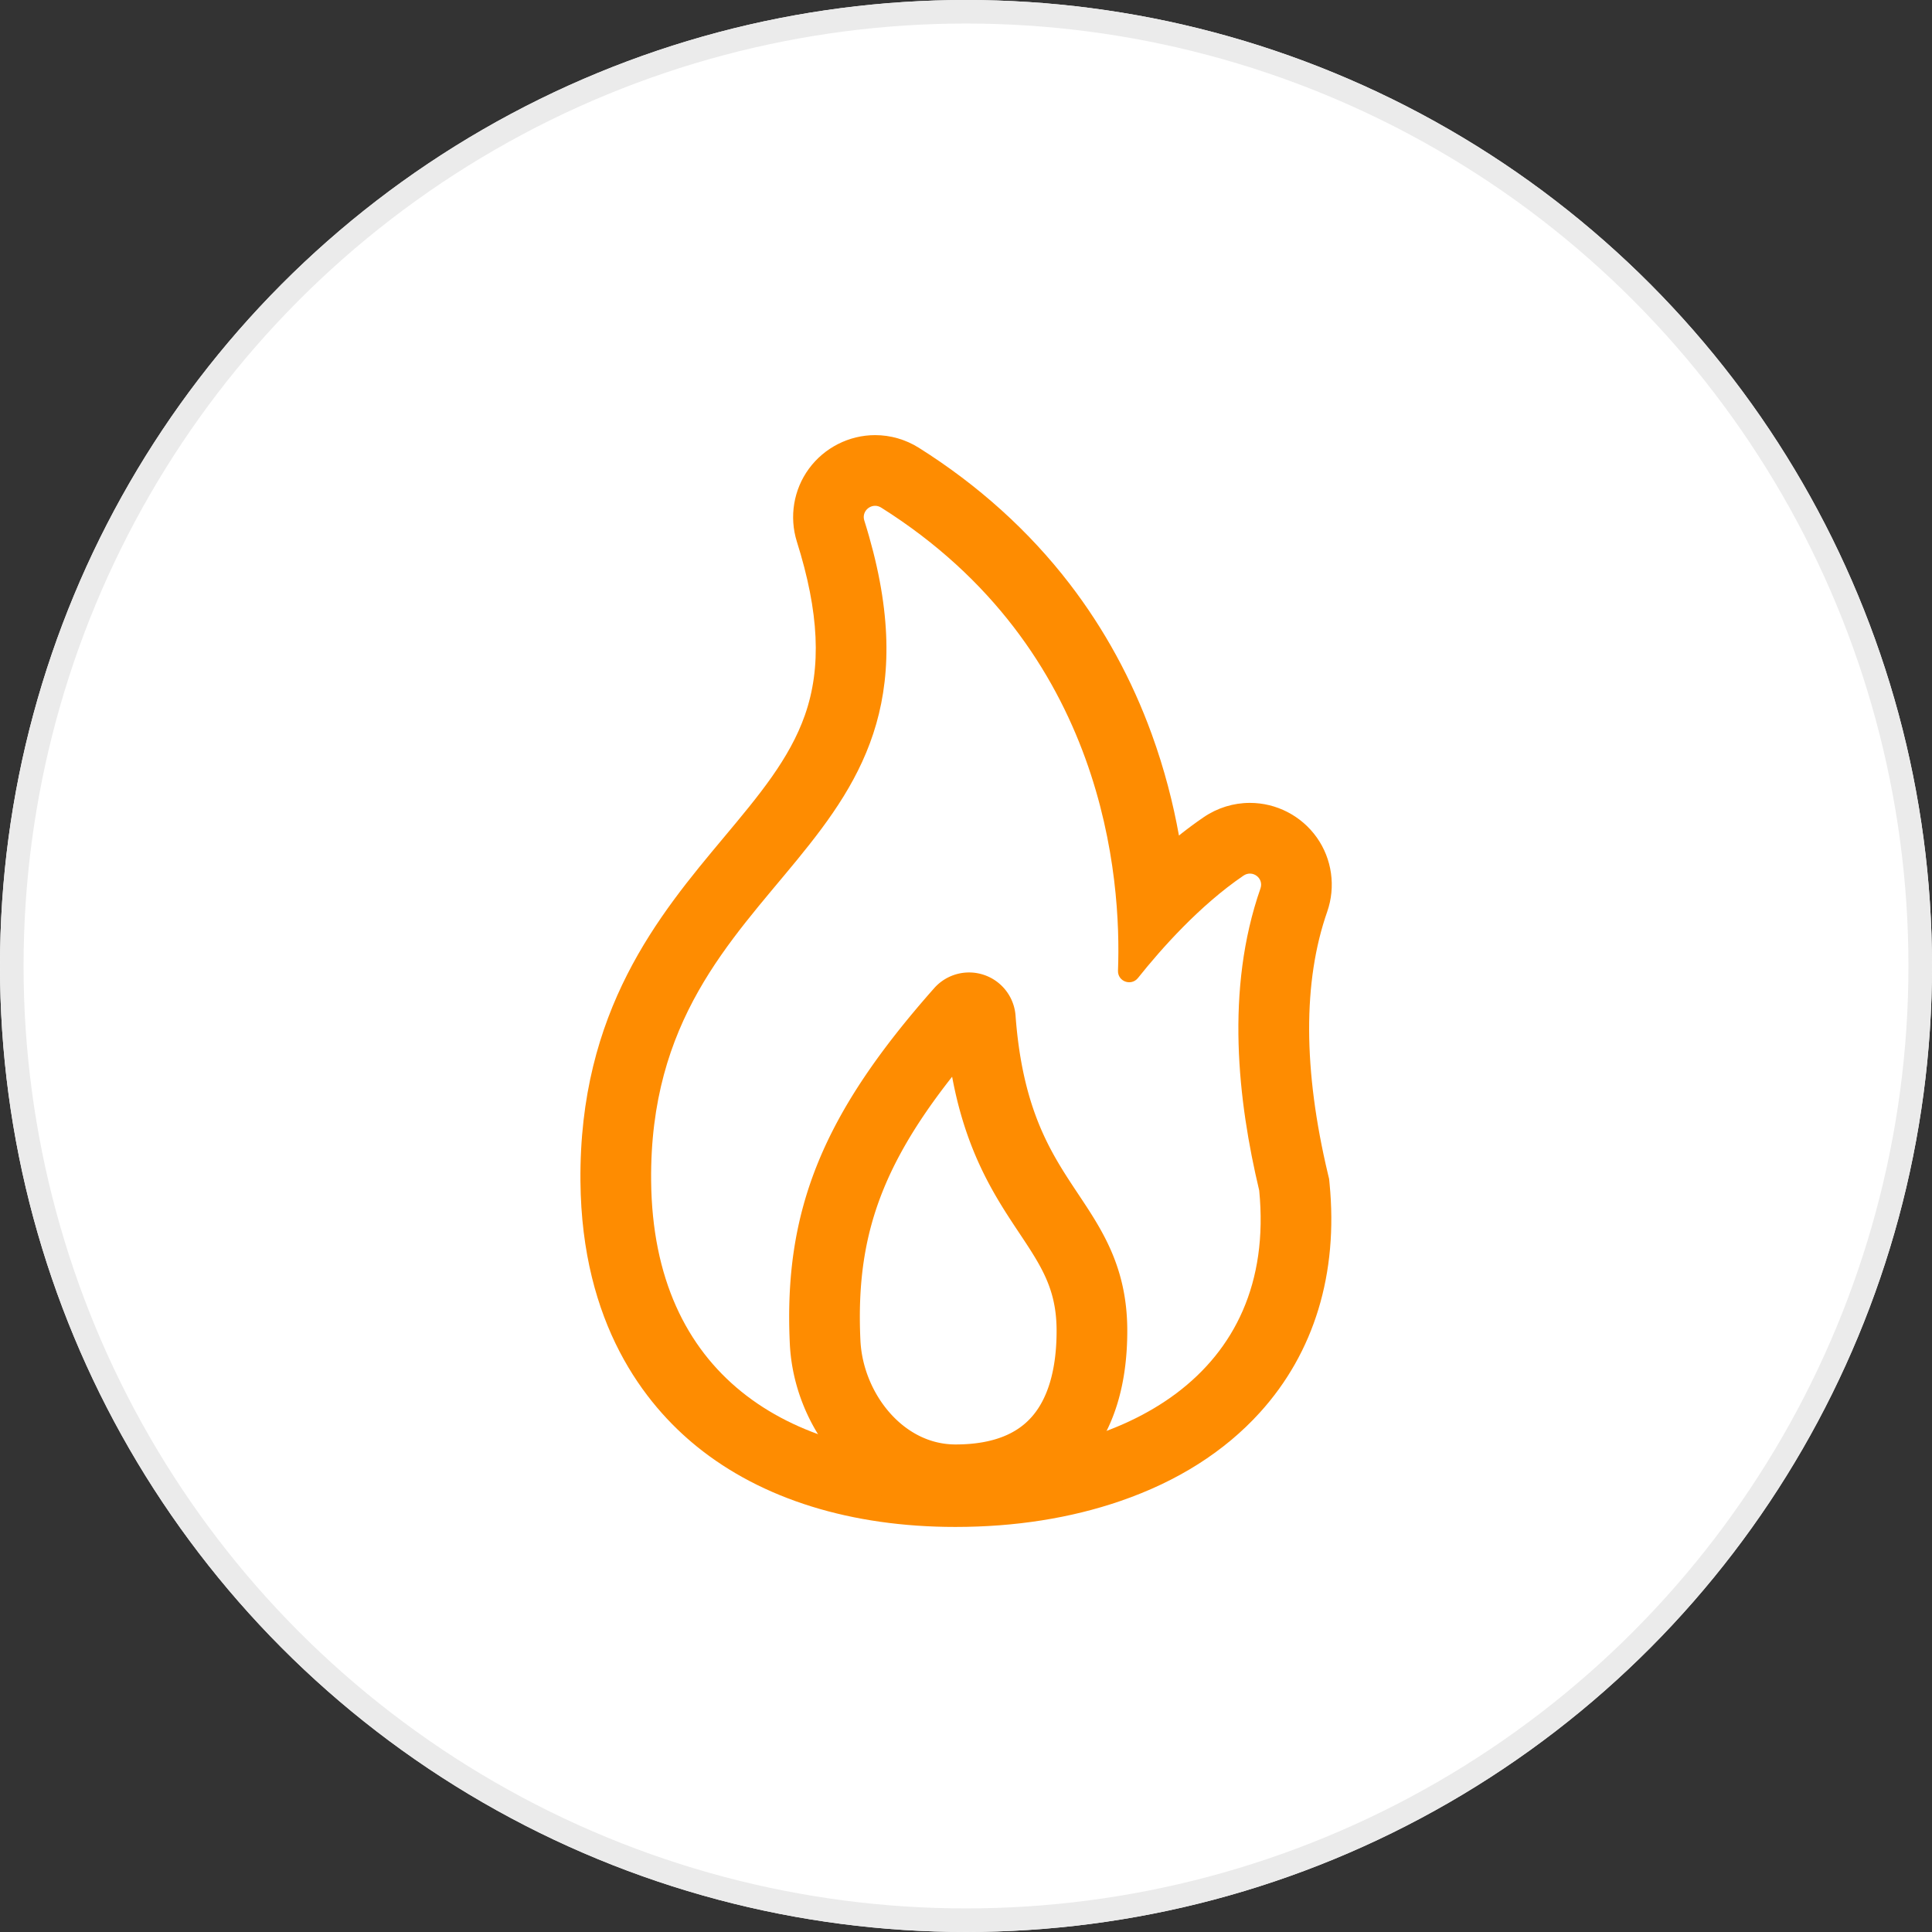 <svg xmlns="http://www.w3.org/2000/svg" xmlns:xlink="http://www.w3.org/1999/xlink" width="82" height="82" viewBox="0 0 82 82">
  <rect x="0" y="0" width="82" height="82" fill="#333333" stroke="none"/>
  <defs>
    <clipPath id="clip-path">
      <circle id="Ellipse_676" data-name="Ellipse 676" cx="41" cy="41" r="41" transform="translate(411 3506)" fill="#fff" stroke="#707070" stroke-width="1"/>
    </clipPath>
  </defs>
  <g id="Group_80075" data-name="Group 80075" transform="translate(-474 -3332.52)">
    <g id="Mask_Group_976" data-name="Mask Group 976" transform="translate(63 -173.48)" clip-path="url(#clip-path)">
      <rect id="Rectangle_19049" data-name="Rectangle 19049" width="98" height="98" transform="translate(403 3498.418)" fill="#fff"/>
      <g id="Ellipse_700" data-name="Ellipse 700" transform="translate(411 3505.999)" fill="none" stroke="#ebebeb" stroke-width="1">
        <circle cx="41" cy="41" r="41" stroke="none"/>
        <circle cx="41" cy="41" r="40.5" fill="none"/>
      </g>
    </g>
    <g id="Group_79730" data-name="Group 79730" transform="translate(-116.988 -310.727)">
      <g id="Path_391352" data-name="Path 391352" transform="translate(-653.403 2930.644)" fill="none" stroke-miterlimit="10">
        <path d="M1281.791,734.147a.48.48,0,0,0-.717.545c4.6,14.6-9.174,14.453-9.047,28.029.078,8.278,5.84,11.689,12.914,11.689s13.665-3.386,12.9-11.279c-.9-3.8-1.448-8.521.052-12.818a.475.475,0,0,0-.722-.546,22.071,22.071,0,0,0-4.476,4.343.475.475,0,0,1-.849-.311C1291.99,749.952,1291.341,740.157,1281.791,734.147Z" stroke="none"/>
        <path d="M 1281.534 734.071 C 1281.234 734.071 1280.971 734.361 1281.074 734.693 C 1285.675 749.291 1271.9 749.145 1272.027 762.722 C 1272.105 771 1277.867 774.411 1284.941 774.411 C 1292.015 774.411 1298.606 771.025 1297.836 763.132 C 1296.932 759.334 1296.388 754.61 1297.888 750.314 C 1298.042 749.874 1297.551 749.507 1297.167 749.768 C 1295.308 751.034 1293.676 752.875 1292.691 754.111 C 1292.403 754.471 1291.825 754.261 1291.842 753.8 C 1291.99 749.952 1291.341 740.157 1281.791 734.147 C 1281.708 734.095 1281.62 734.071 1281.534 734.071 M 1281.534 731.071 C 1282.189 731.071 1282.83 731.257 1283.388 731.607 C 1285.91 733.195 1288.064 735.138 1289.79 737.384 C 1291.258 739.294 1292.43 741.439 1293.273 743.76 C 1293.816 745.254 1294.185 746.706 1294.429 748.065 C 1294.769 747.793 1295.119 747.533 1295.478 747.288 C 1296.063 746.89 1296.742 746.68 1297.441 746.68 C 1298.566 746.68 1299.627 747.229 1300.279 748.147 C 1300.927 749.06 1301.092 750.24 1300.72 751.303 C 1299.688 754.259 1299.7 758.005 1300.754 762.437 L 1300.802 762.636 L 1300.822 762.84 C 1301.194 766.653 1300.171 770.012 1297.864 772.555 C 1296.361 774.212 1294.37 775.476 1291.949 776.309 C 1289.827 777.04 1287.469 777.411 1284.941 777.411 C 1280.523 777.411 1276.731 776.233 1273.974 774.003 C 1271.749 772.204 1269.084 768.791 1269.027 762.75 C 1268.959 755.501 1272.366 751.43 1275.103 748.158 C 1276.604 746.363 1277.901 744.814 1278.553 742.957 C 1279.265 740.929 1279.157 738.59 1278.213 735.594 C 1277.882 734.539 1278.073 733.383 1278.724 732.497 C 1279.379 731.604 1280.43 731.071 1281.534 731.071 Z" stroke="none" fill="#fe8c01"/>
      </g>
      <path id="Path_391353" data-name="Path 391353" d="M1285.529,755.529a.478.478,0,0,1,.83.287c.595,8.063,4.738,8.359,4.738,13.266,0,3.872-1.811,6.324-5.787,6.324-3.108,0-5.4-2.878-5.538-5.853C1279.529,764.349,1281,760.647,1285.529,755.529Z" transform="translate(-653.764 2930.648)" fill="none" stroke="#fe8c01" stroke-miterlimit="10" stroke-width="3"/>
    </g>
  </g>
</svg>
